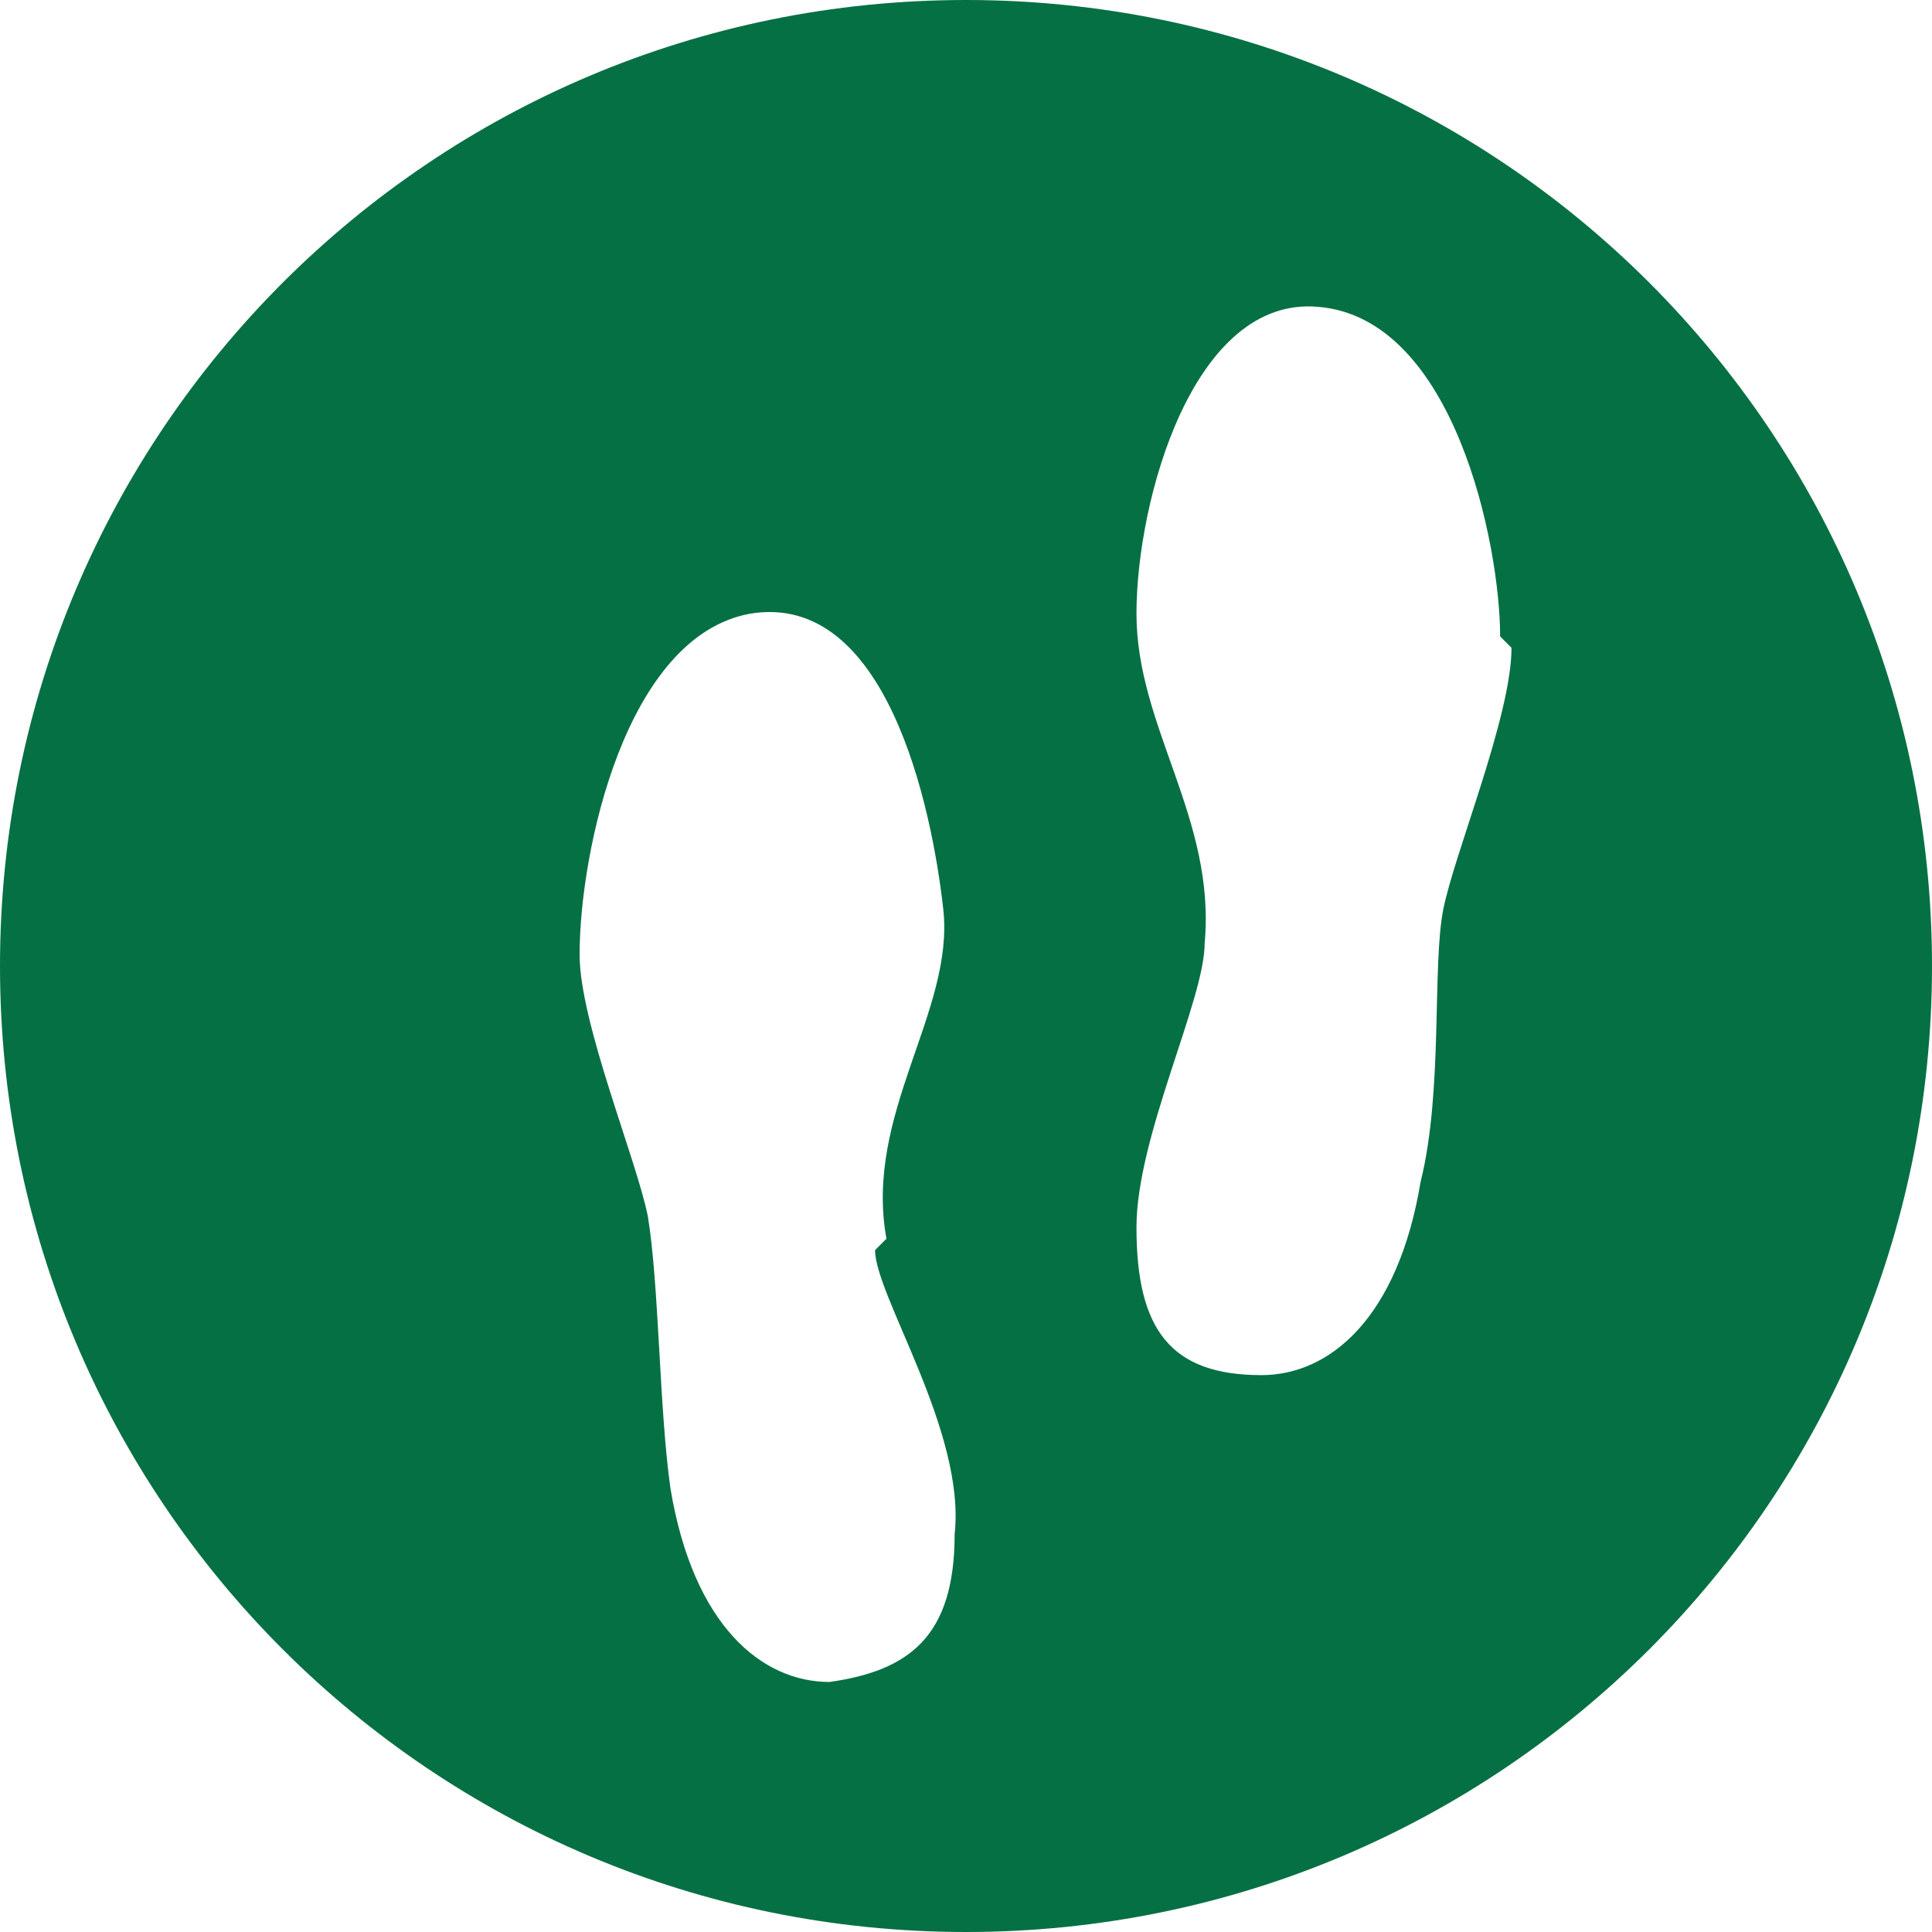 <svg xmlns="http://www.w3.org/2000/svg" id="Layer_2" data-name="Layer 2" viewBox="0 0 17 17"><defs><style>      .cls-1 {        fill: #057043;        stroke-width: 0px;      }    </style></defs><g id="Layer_1-2" data-name="Layer 1"><path class="cls-1" d="m13.3,5.7c0,.6-.5,1.8-.6,2.3s0,1.6-.2,2.4c-.2,1.2-.8,1.7-1.4,1.7h0c-.8,0-1.1-.4-1.1-1.3,0-.8.6-2,.6-2.5.1-1.1-.6-1.9-.6-2.9s.5-2.8,1.6-2.7c1.2.1,1.6,2.1,1.6,2.9m-5.5,5.4c0,.4.8,1.6.7,2.5,0,.9-.4,1.2-1.1,1.3h0c-.6,0-1.2-.5-1.4-1.7-.1-.7-.1-1.8-.2-2.4-.1-.5-.6-1.7-.6-2.3,0-.9.4-2.8,1.5-3,1.2-.2,1.6,1.7,1.7,2.6s-.7,1.8-.5,2.9m9.2-2.4C17,3.8,13.2,0,8.5,0S0,3.8,0,8.5s3.8,8.5,8.5,8.5,8.5-3.8,8.5-8.5"></path></g></svg>